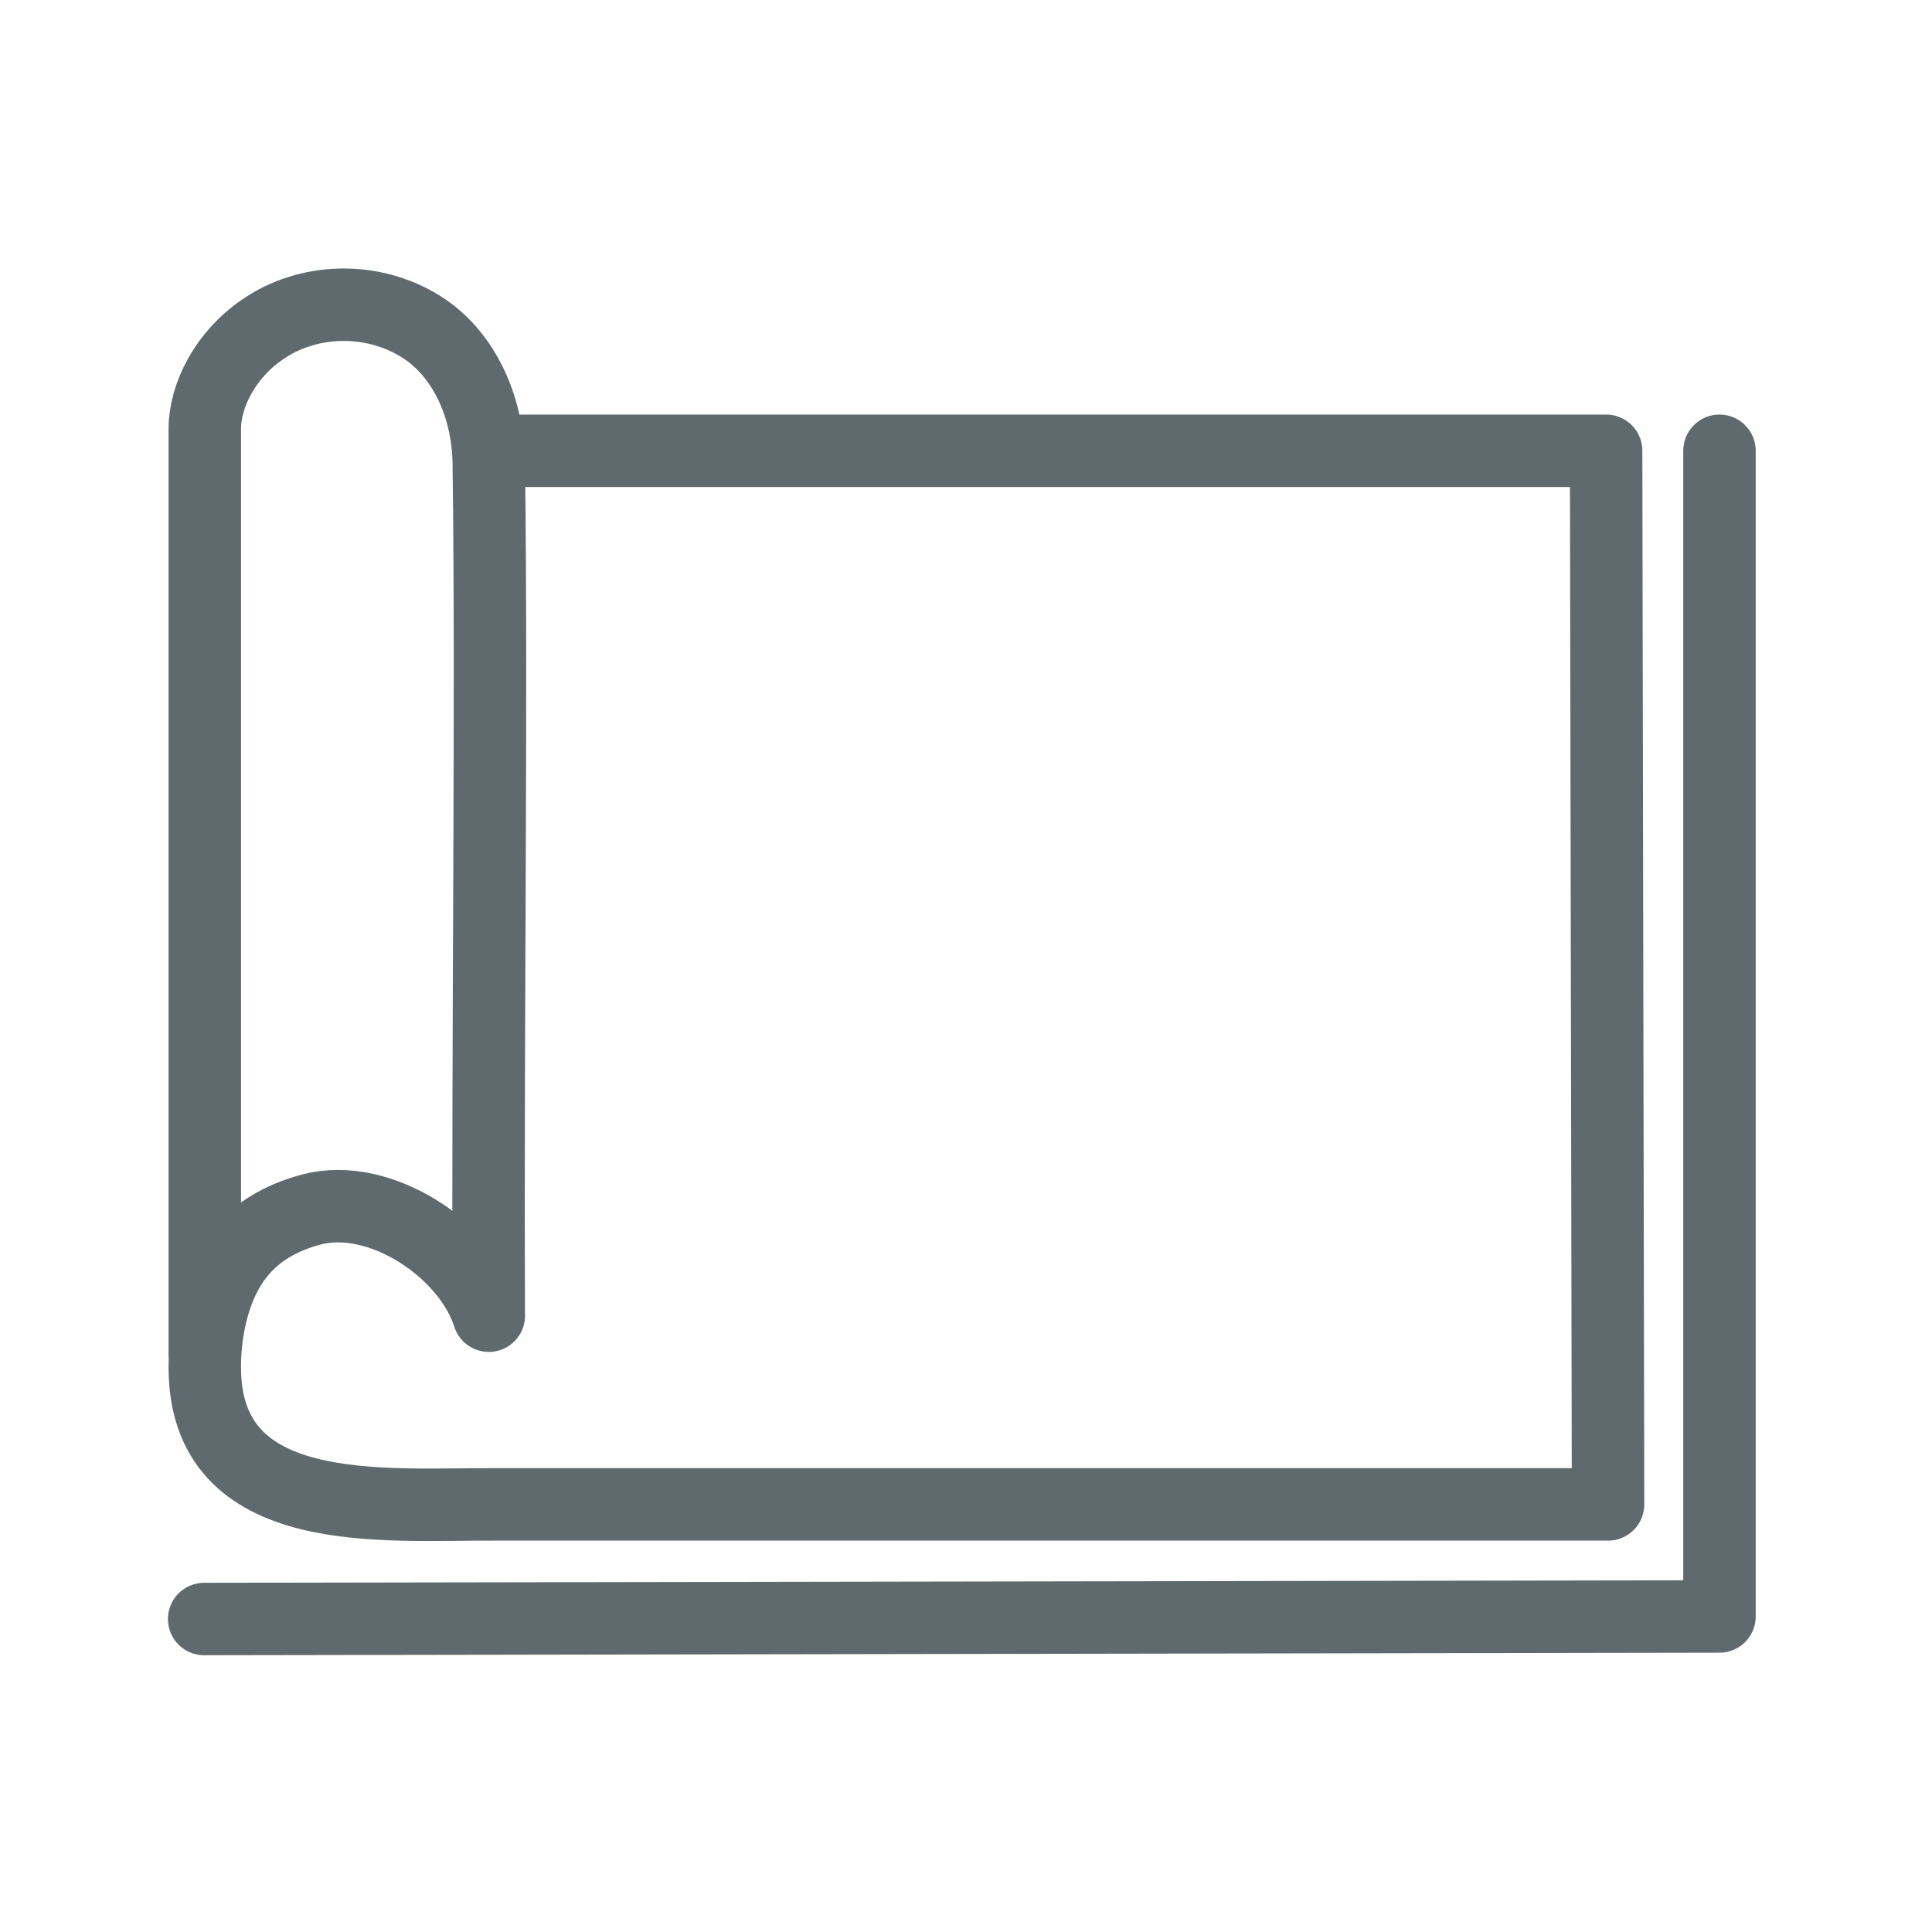 <svg width="40" height="40" viewBox="0 0 40 40" fill="none" xmlns="http://www.w3.org/2000/svg">
<path d="M16.293 9.333H33.253L33.293 31.147H23.68C20.6 31.147 17.467 31.147 14.32 31.147C12.907 31.147 11.627 31.147 10.227 31.147C7.96 31.133 4.227 31.52 4.24 28.293C4.24 27.88 4.293 27.467 4.4 27.08C4.68 26.053 5.293 25.347 6.453 25.04C7.88 24.667 9.693 25.893 10.12 27.24C10.093 21.2 10.187 14.653 10.12 9.613C10.107 8.373 9.573 7.307 8.733 6.773C7.707 6.12 6.36 6.173 5.427 6.827C4.667 7.347 4.24 8.187 4.24 8.88V28.067M10.147 9.333H17.587M35.6 9.333V33.467L4.227 33.52" stroke="#5F6A6E" stroke-width="1.5" stroke-linecap="round" stroke-linejoin="round"/>
</svg>
